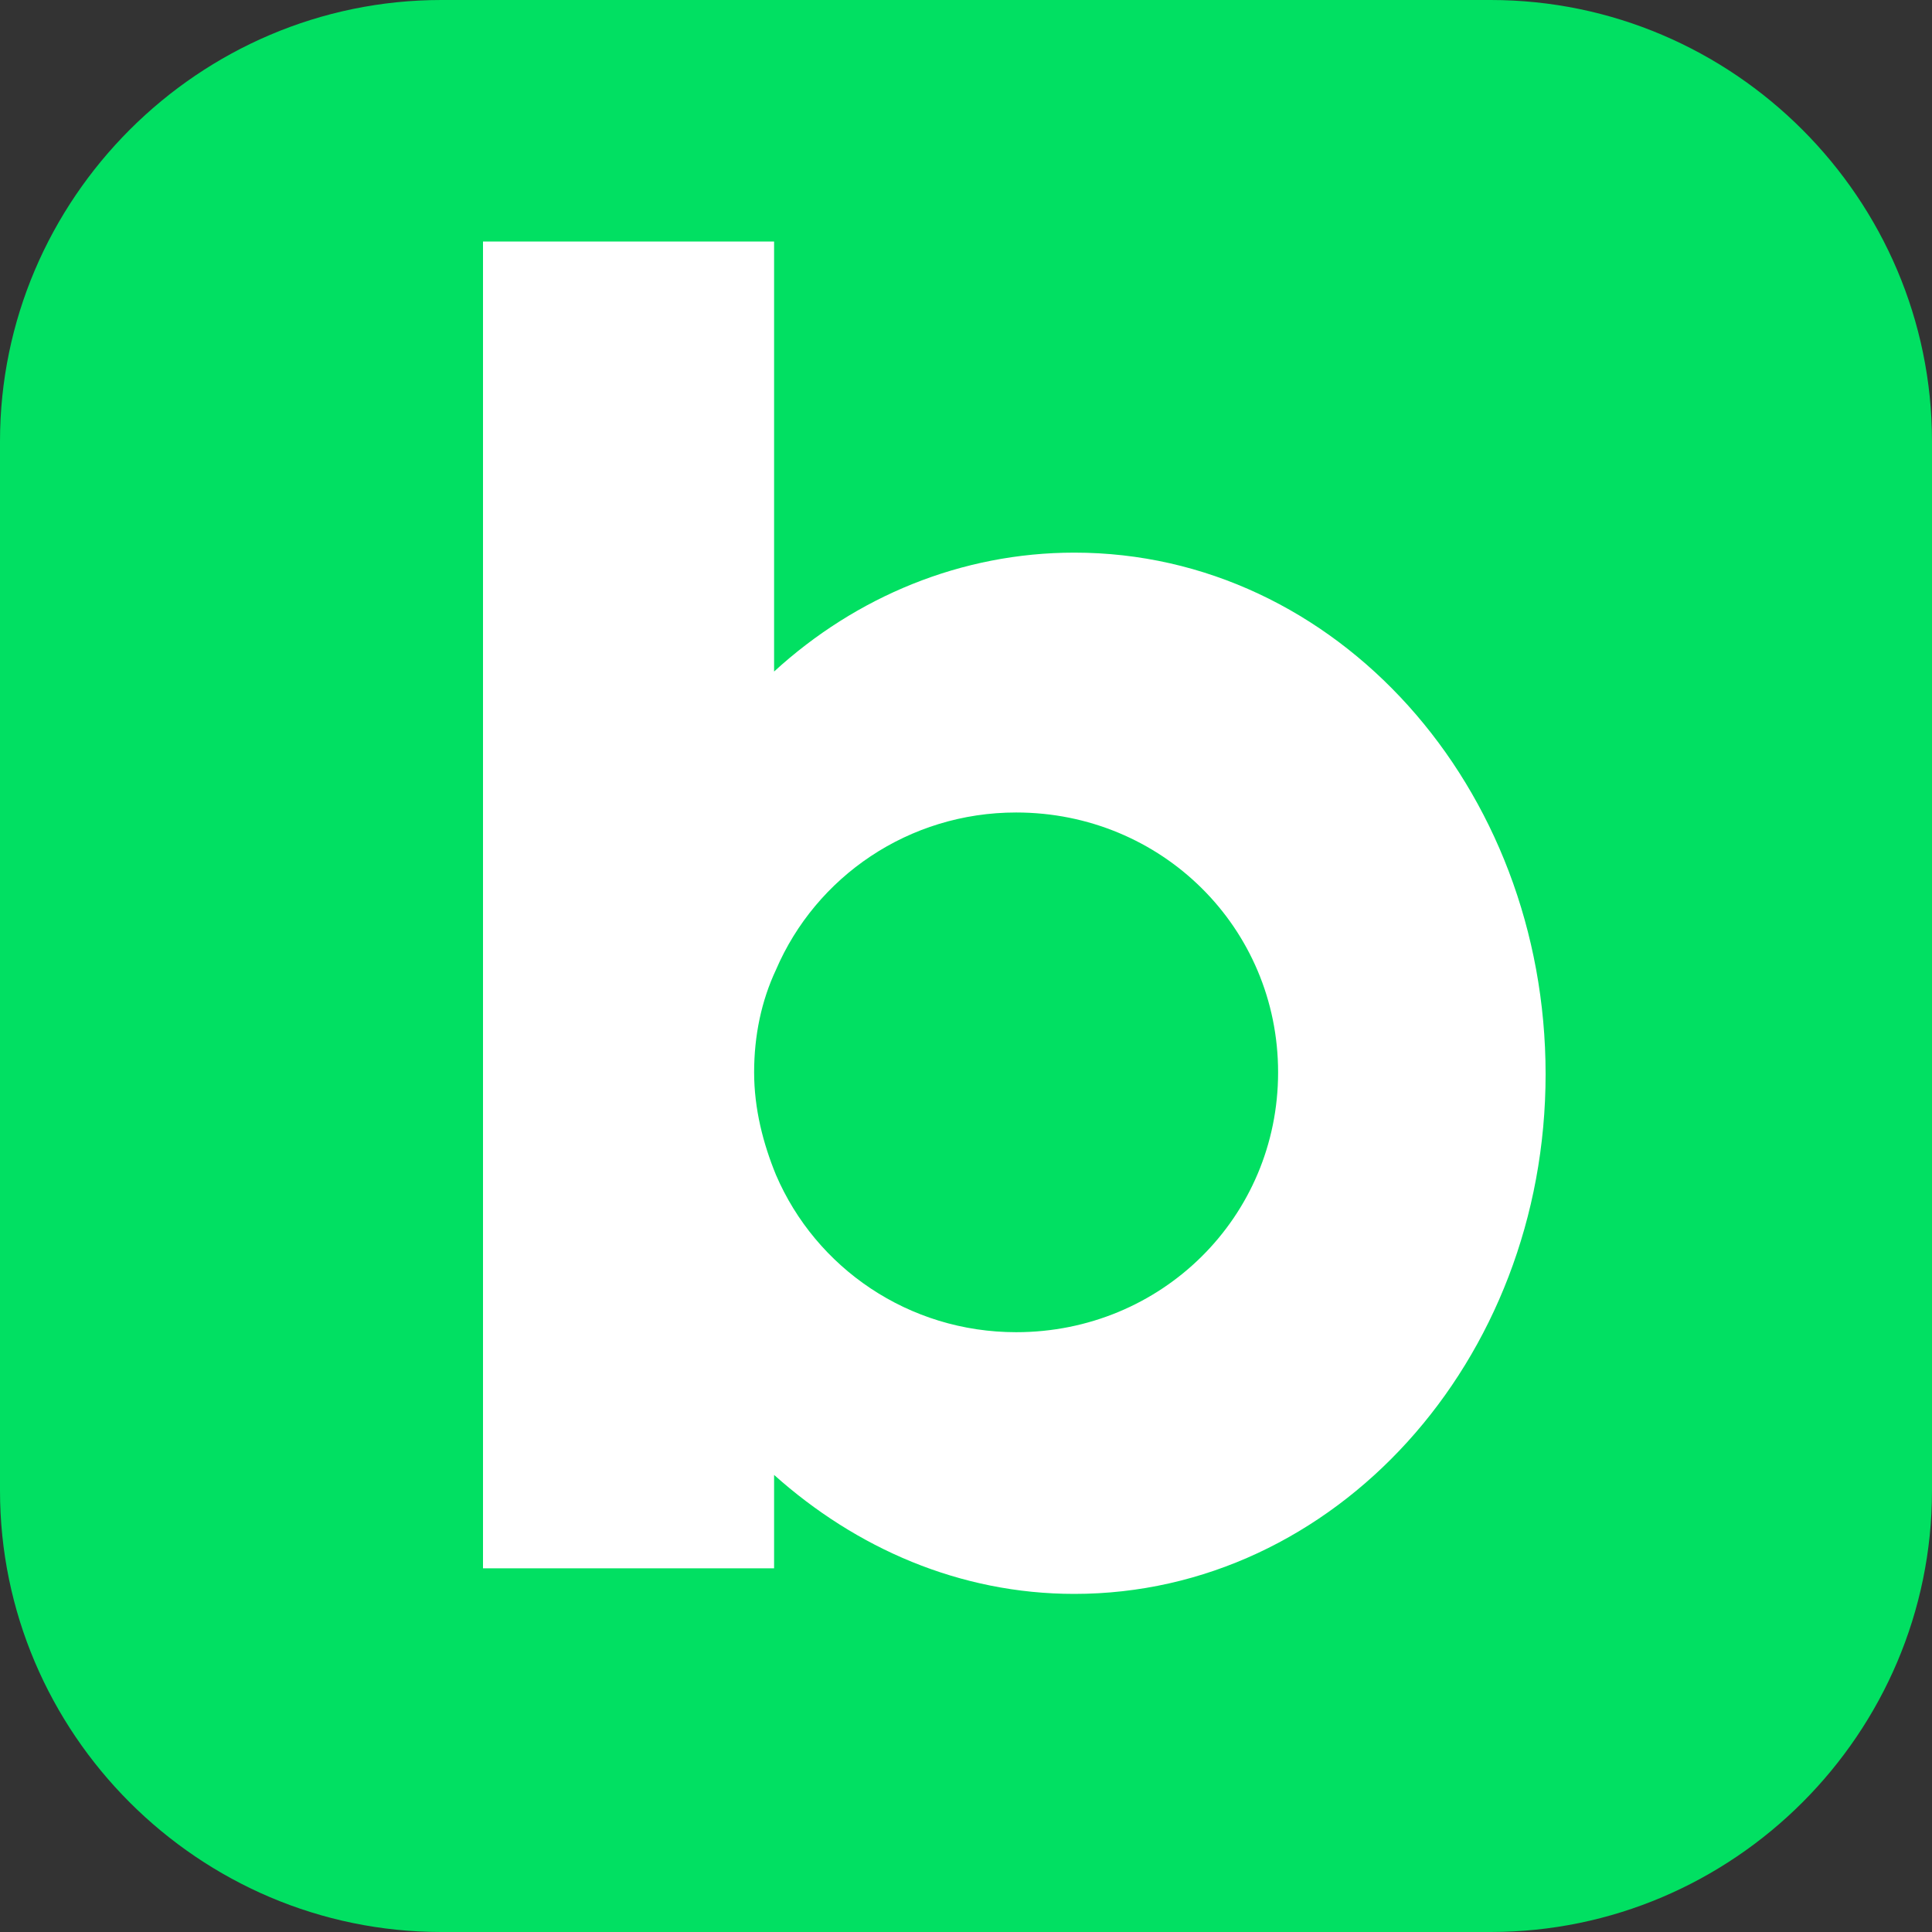 <svg width="24" height="24" viewBox="0 0 24 24" fill="none" xmlns="http://www.w3.org/2000/svg">
<rect x="0" y="0" width="24" height="24" fill="#333333" stroke="none"/>
<g id="naver blog" clip-path="url(#clip0_360_3661)">
<path id="Vector" d="M18.517 24H5.483C2.465 24 0 21.53 0 18.517V5.483C0 2.47 2.47 0 5.483 0H18.517C21.535 0 24 2.47 24 5.483V18.517C24 21.535 21.535 24 18.517 24Z" fill="#01E062"/>
<path id="Vector_2" d="M13.346 6.865C11.944 6.865 10.634 7.41 9.616 8.342V3H6V19.482H9.616V18.322C10.634 19.232 11.922 19.8 13.346 19.8C16.578 19.8 19.2 16.913 19.2 13.344C19.2 9.775 16.601 6.865 13.346 6.865ZM12.623 16.549C11.289 16.549 10.136 15.753 9.639 14.594C9.481 14.208 9.368 13.776 9.368 13.321C9.368 12.866 9.458 12.434 9.639 12.048C10.136 10.889 11.289 10.093 12.623 10.093C14.431 10.093 15.877 11.525 15.877 13.321C15.877 15.117 14.431 16.549 12.623 16.549Z" fill="white"/>
</g>
<defs>
<clipPath id="clip0_360_3661">
<rect width="24" height="24" fill="white"/>
</clipPath>
</defs>
</svg>
